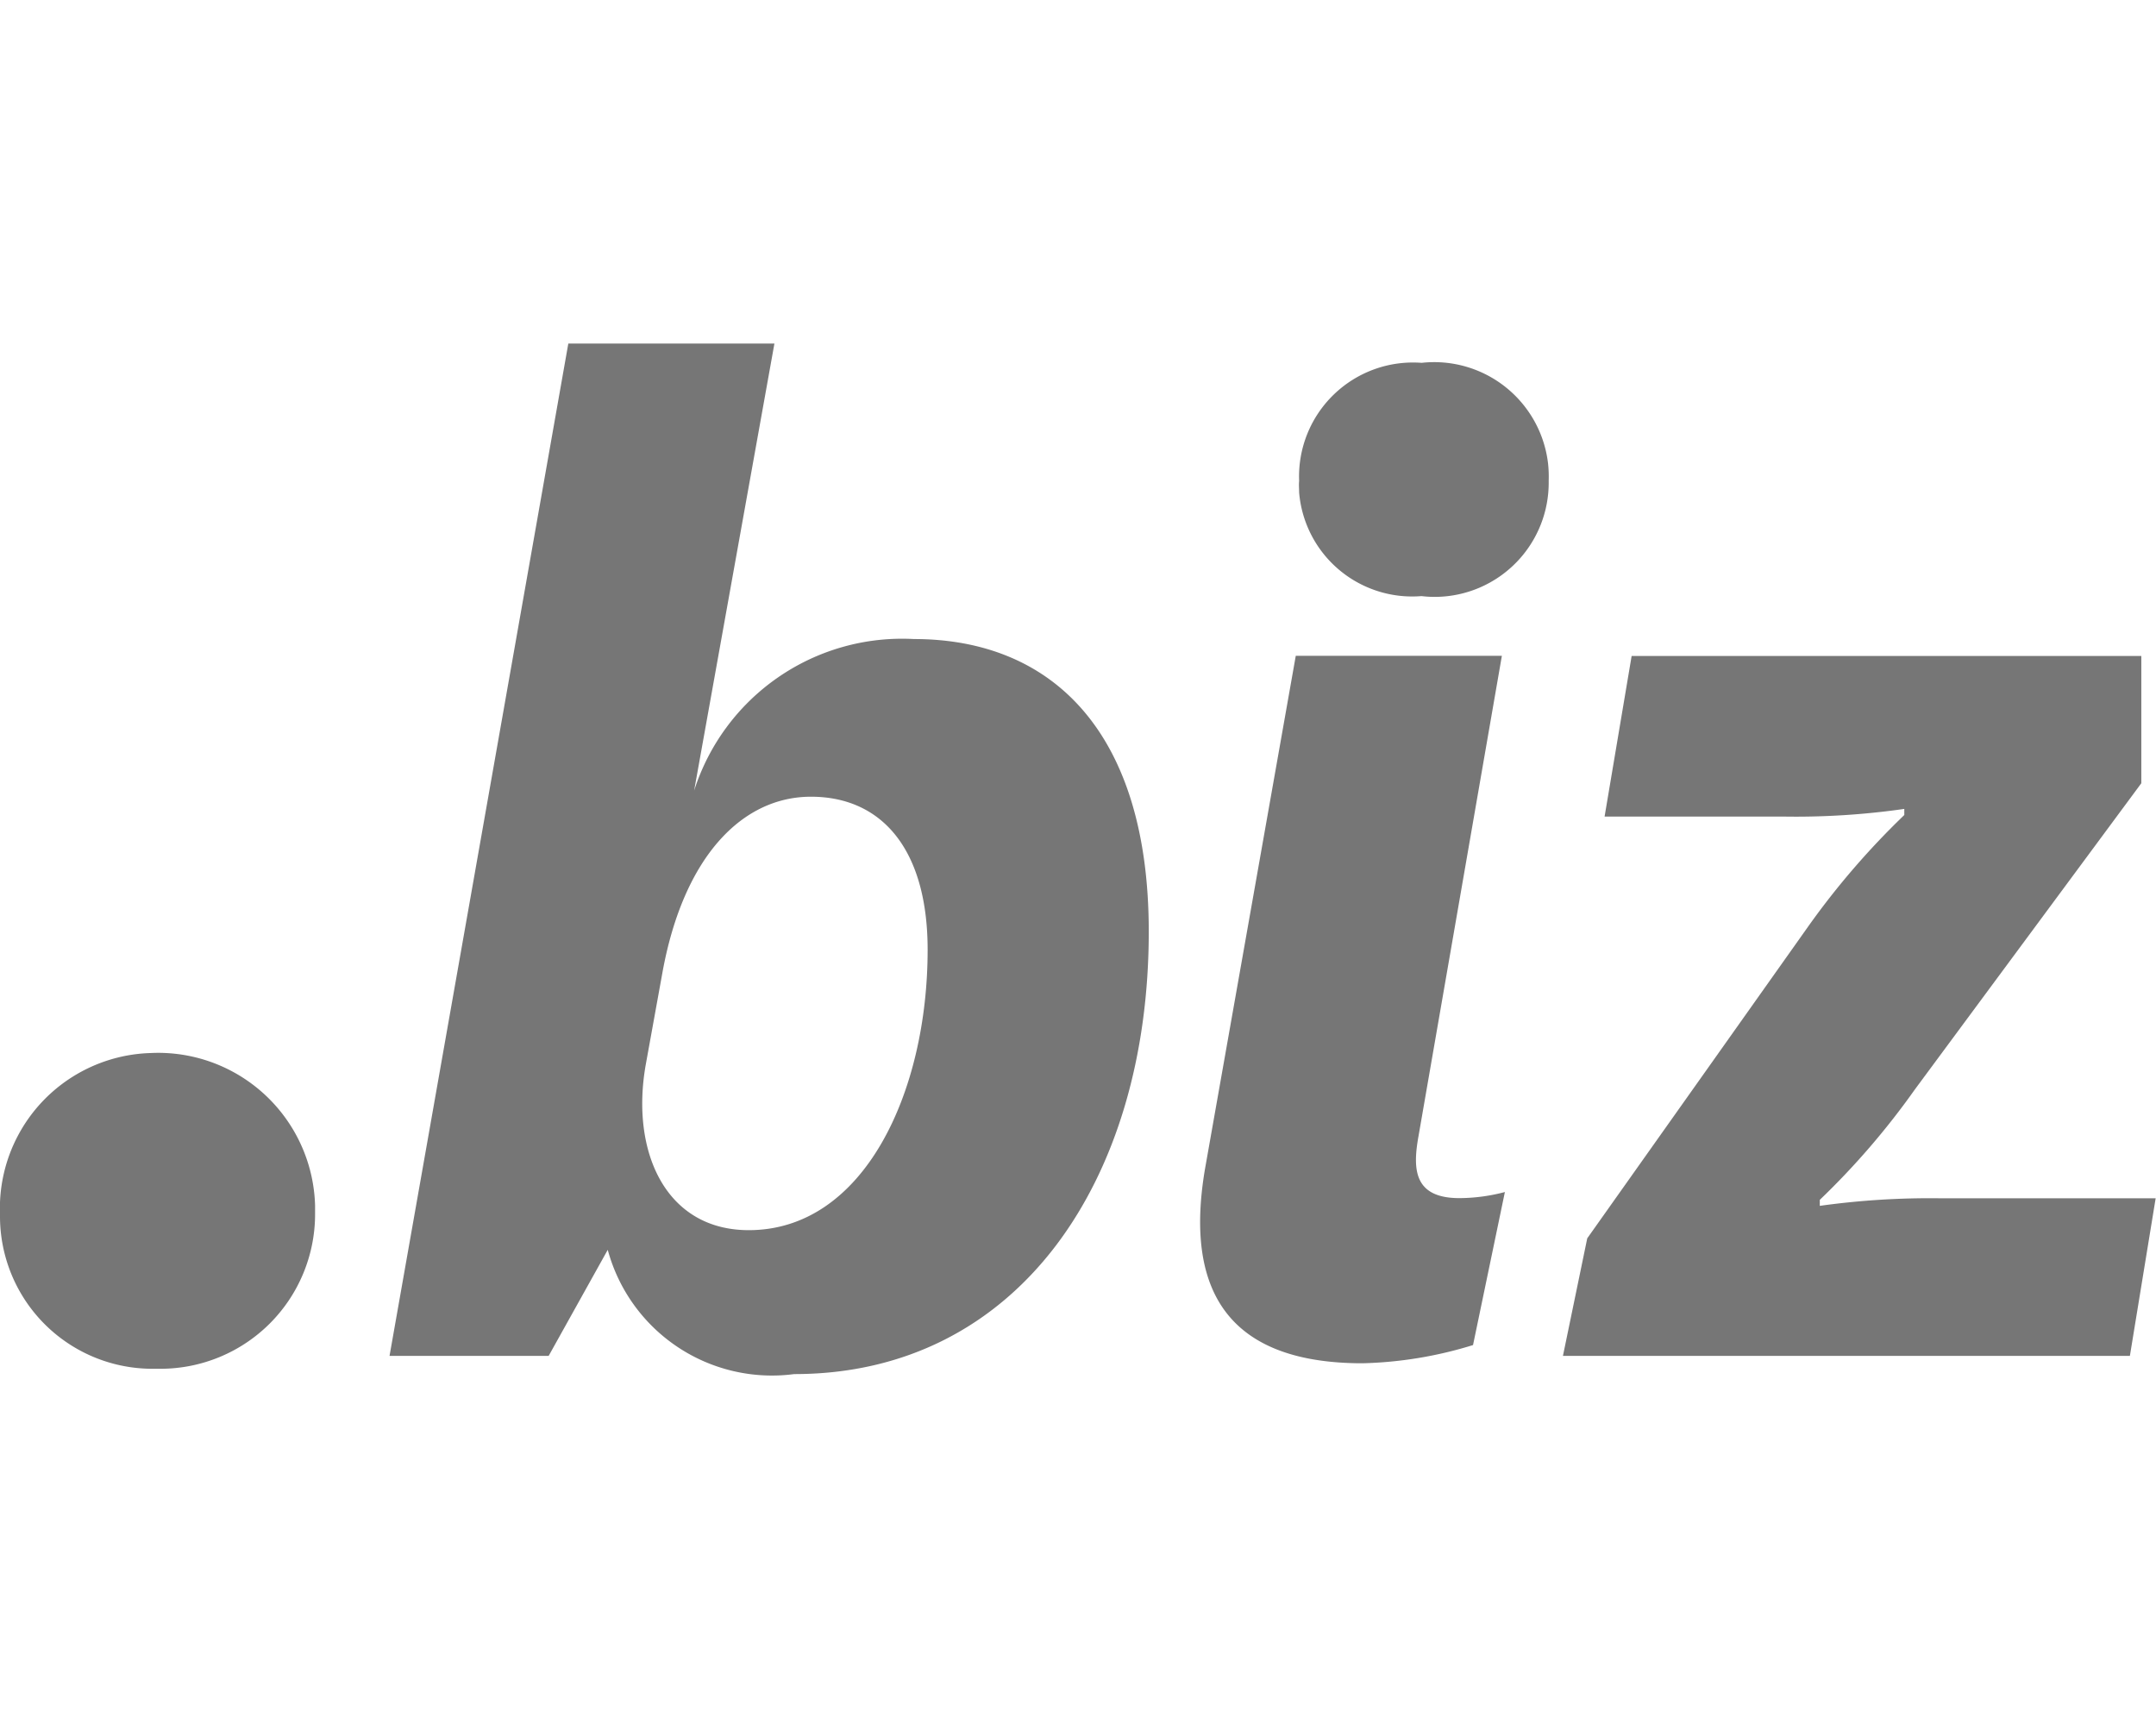 <svg xmlns="http://www.w3.org/2000/svg" width="25.106" height="20" viewBox="0 0 25.106 20"><defs><style>.a{fill:#767676;}</style></defs><path class="a" d="M6.389,15.788H4.536L6.618,4h2.4L8.083,9.206a2.542,2.542,0,0,1,2.559-1.765c1.605,0,2.735,1.077,2.735,3.406,0,2.894-1.518,5.153-4.129,5.153a1.981,1.981,0,0,1-2.171-1.447ZM7.519,12.4c-.177,1.006.229,1.924,1.2,1.924,1.342,0,2.083-1.606,2.083-3.265,0-1.165-.53-1.782-1.359-1.782-.794,0-1.482.688-1.729,2.047Z"/><path class="a" d="M1.792,12.26a1.828,1.828,0,0,1,1.877,1.778q0,.049,0,.1a1.8,1.8,0,0,1-1.8,1.8l-.072,0A1.775,1.775,0,0,1,0,14.172H0v-.034a1.809,1.809,0,0,1,1.74-1.876Z"/><path class="a" d="M16.518,13.23c-.07.388-.053.721.477.721a2.1,2.1,0,0,0,.529-.071l-.371,1.782a4.722,4.722,0,0,1-1.287.212c-1.517,0-2.082-.794-1.835-2.258l1.058-5.98h2.4Z"/><path class="a" d="M22.3,12.683a8.9,8.9,0,0,1-1.109,1.288v.07a9.245,9.245,0,0,1,1.411-.088h2.5l-.3,1.835H18.2l.283-1.369,2.58-3.641A9.156,9.156,0,0,1,22.175,9.49V9.419a8.878,8.878,0,0,1-1.411.089H18.685L19,7.638h5.935V9.12Z"/><path class="a" d="M16.553,4.225A1.335,1.335,0,0,1,18.027,5.4a1.436,1.436,0,0,1,.007.2,1.329,1.329,0,0,1-1.306,1.35,1.283,1.283,0,0,1-.175-.009,1.321,1.321,0,0,1-1.425-1.206c0-.045-.005-.09,0-.135a1.327,1.327,0,0,1,1.429-1.375Z"/></svg>